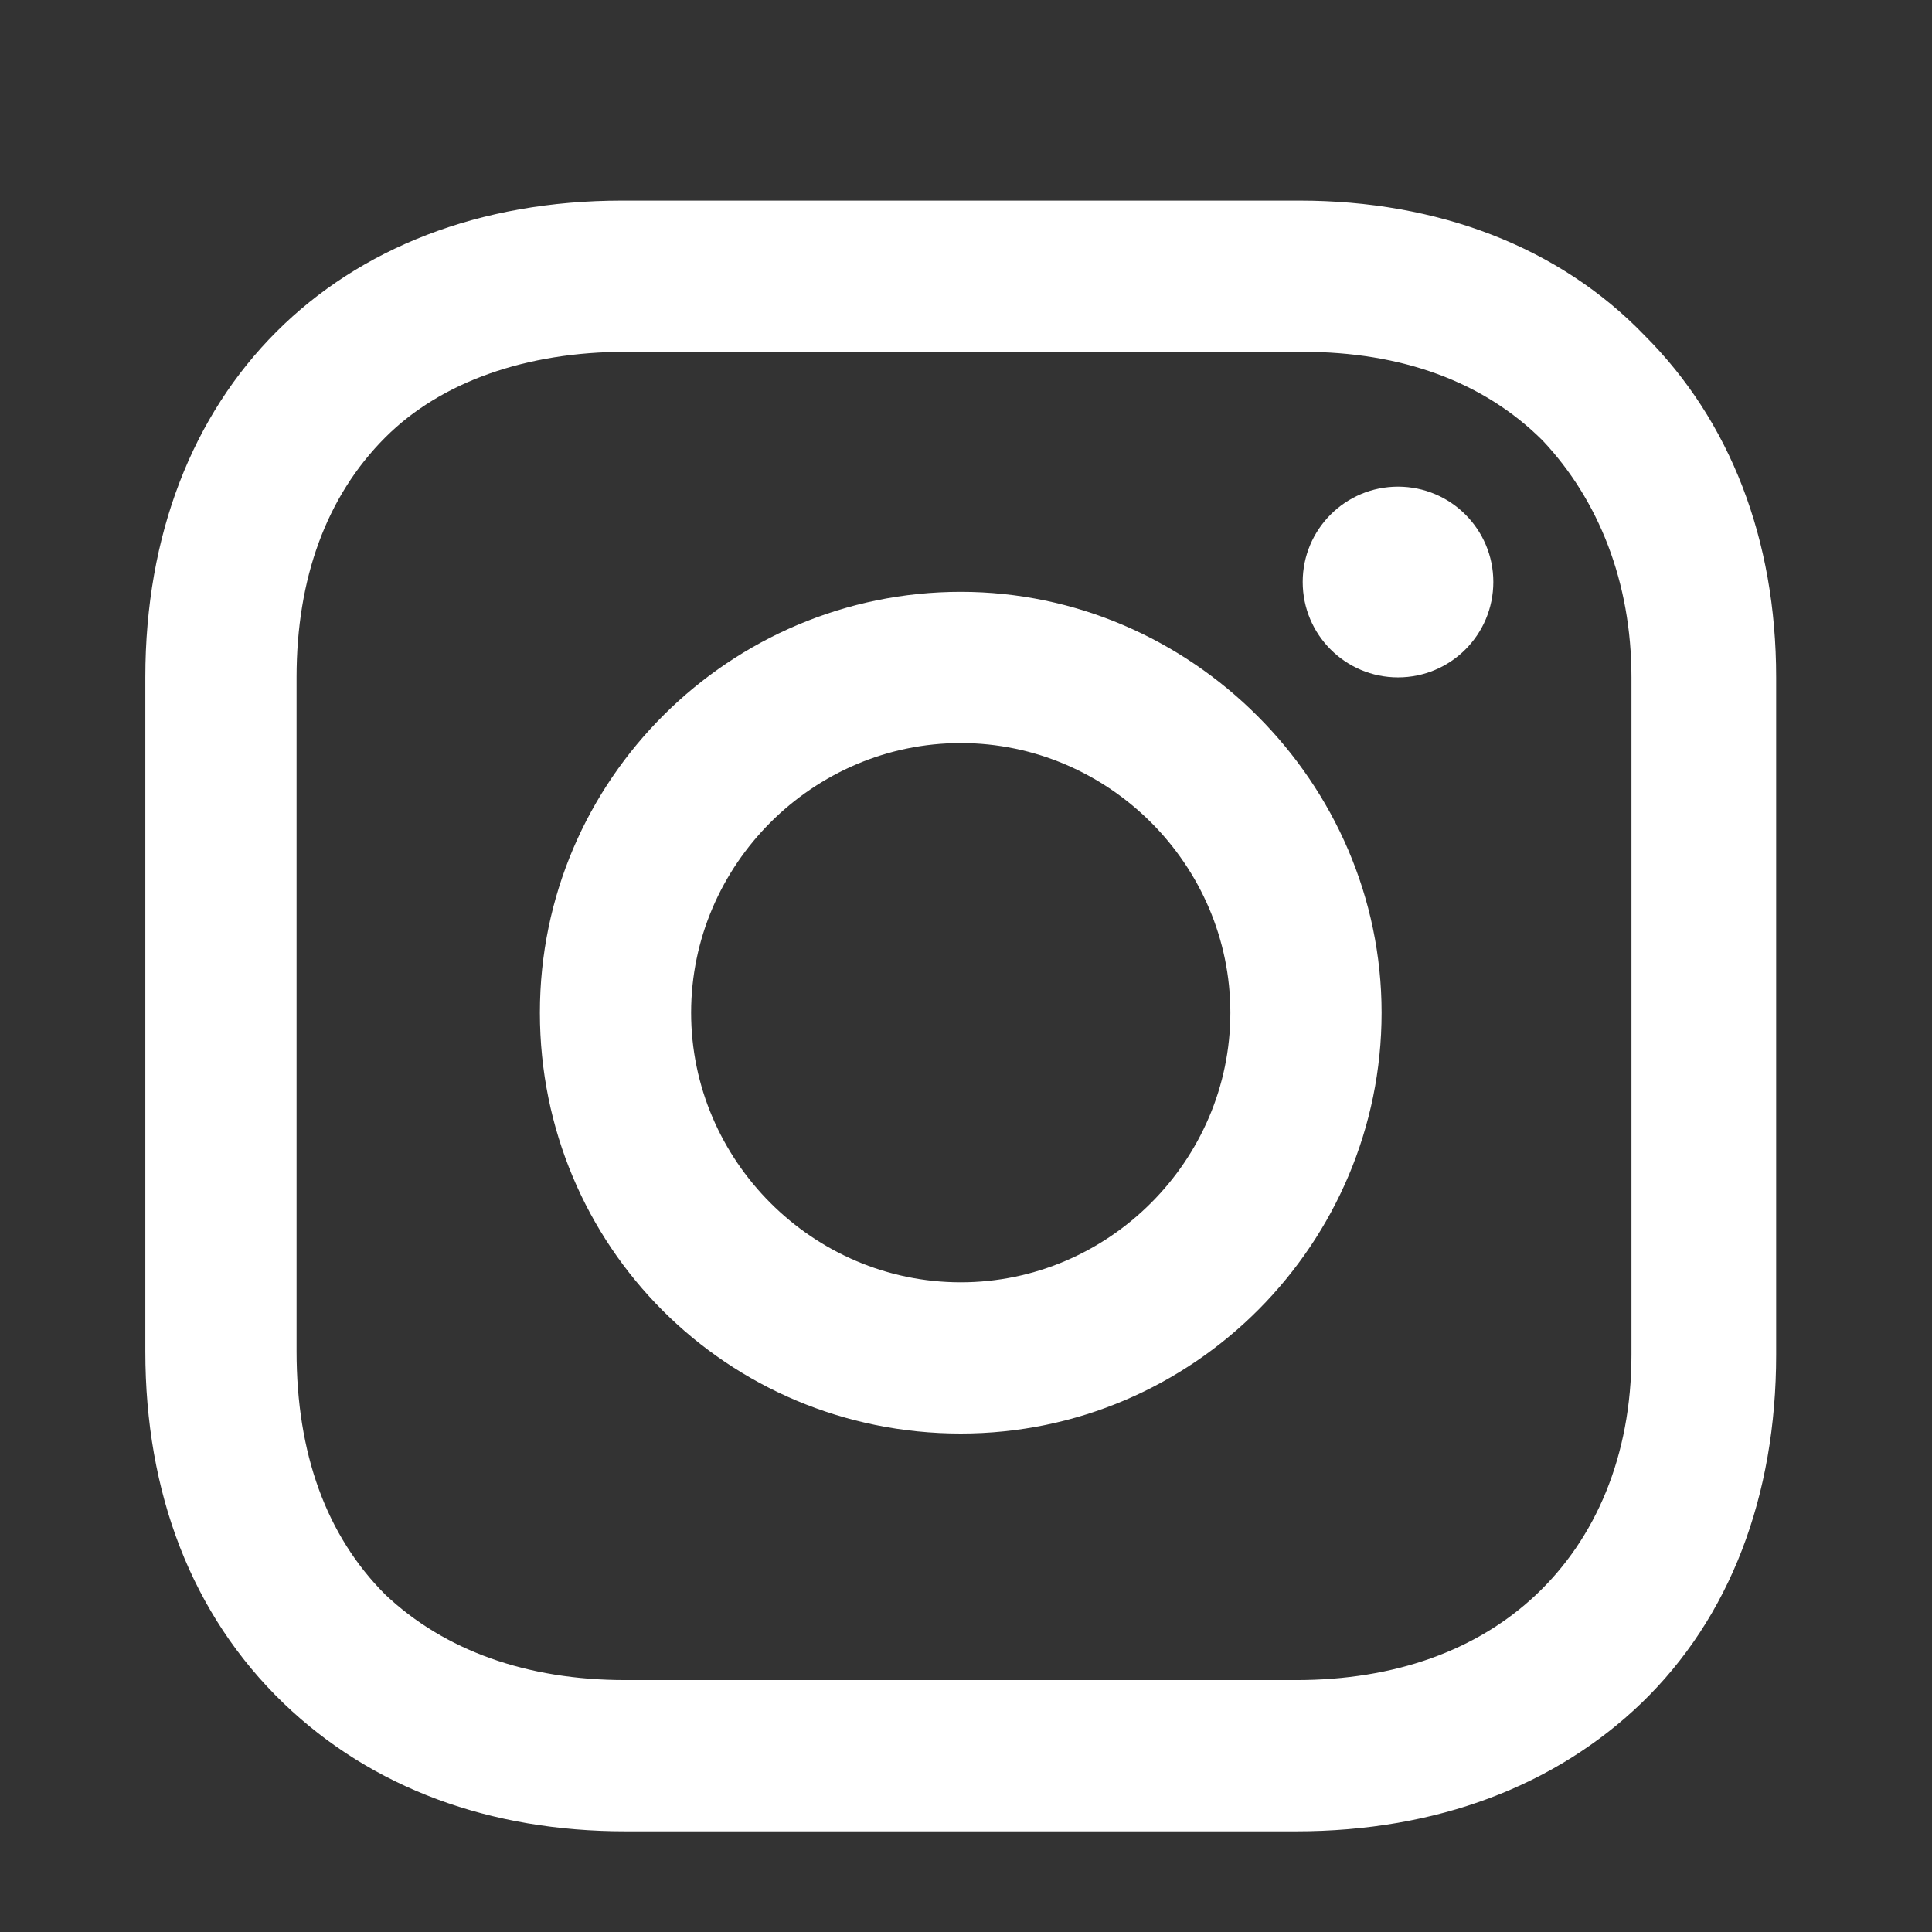 <svg width="18" height="18" viewBox="0 0 18 18" fill="none" xmlns="http://www.w3.org/2000/svg">
<rect x="0" y="0" width="18" height="18" fill="#333333" stroke="none"/>
<g clip-path="url(#clip0_18_501)">
<path d="M8.951 5.514C6.807 5.514 5.03 7.26 5.03 9.435C5.03 11.61 6.776 13.356 8.951 13.356C11.126 13.356 12.872 11.579 12.872 9.435C12.872 7.291 11.095 5.514 8.951 5.514ZM8.951 11.947C7.573 11.947 6.439 10.813 6.439 9.435C6.439 8.057 7.573 6.923 8.951 6.923C10.329 6.923 11.463 8.057 11.463 9.435C11.463 10.813 10.329 11.947 8.951 11.947Z" fill="white"/>
<path d="M13.025 6.311C13.516 6.311 13.913 5.913 13.913 5.422C13.913 4.932 13.516 4.534 13.025 4.534C12.534 4.534 12.137 4.932 12.137 5.422C12.137 5.913 12.534 6.311 13.025 6.311Z" fill="white"/>
<path d="M15.322 3.125C14.526 2.298 13.393 1.869 12.106 1.869H5.796C3.131 1.869 1.354 3.646 1.354 6.311V12.59C1.354 13.907 1.783 15.041 2.641 15.868C3.468 16.664 4.571 17.062 5.827 17.062H12.075C13.393 17.062 14.495 16.634 15.292 15.868C16.119 15.071 16.548 13.938 16.548 12.621V6.311C16.548 5.024 16.119 3.921 15.322 3.125ZM15.2 12.621C15.2 13.57 14.863 14.336 14.312 14.857C13.76 15.378 12.994 15.653 12.075 15.653H5.827C4.908 15.653 4.142 15.378 3.59 14.857C3.039 14.306 2.763 13.54 2.763 12.59V6.311C2.763 5.392 3.039 4.626 3.59 4.075C4.111 3.554 4.908 3.278 5.827 3.278H12.137C13.056 3.278 13.821 3.554 14.373 4.105C14.893 4.657 15.2 5.422 15.2 6.311V12.621Z" fill="white"/>
</g>
<defs>
<clipPath id="clip0_18_501">
<rect width="17.368" height="17.368" fill="white" transform="translate(0.313 0.399)"/>
</clipPath>
</defs>
</svg>
